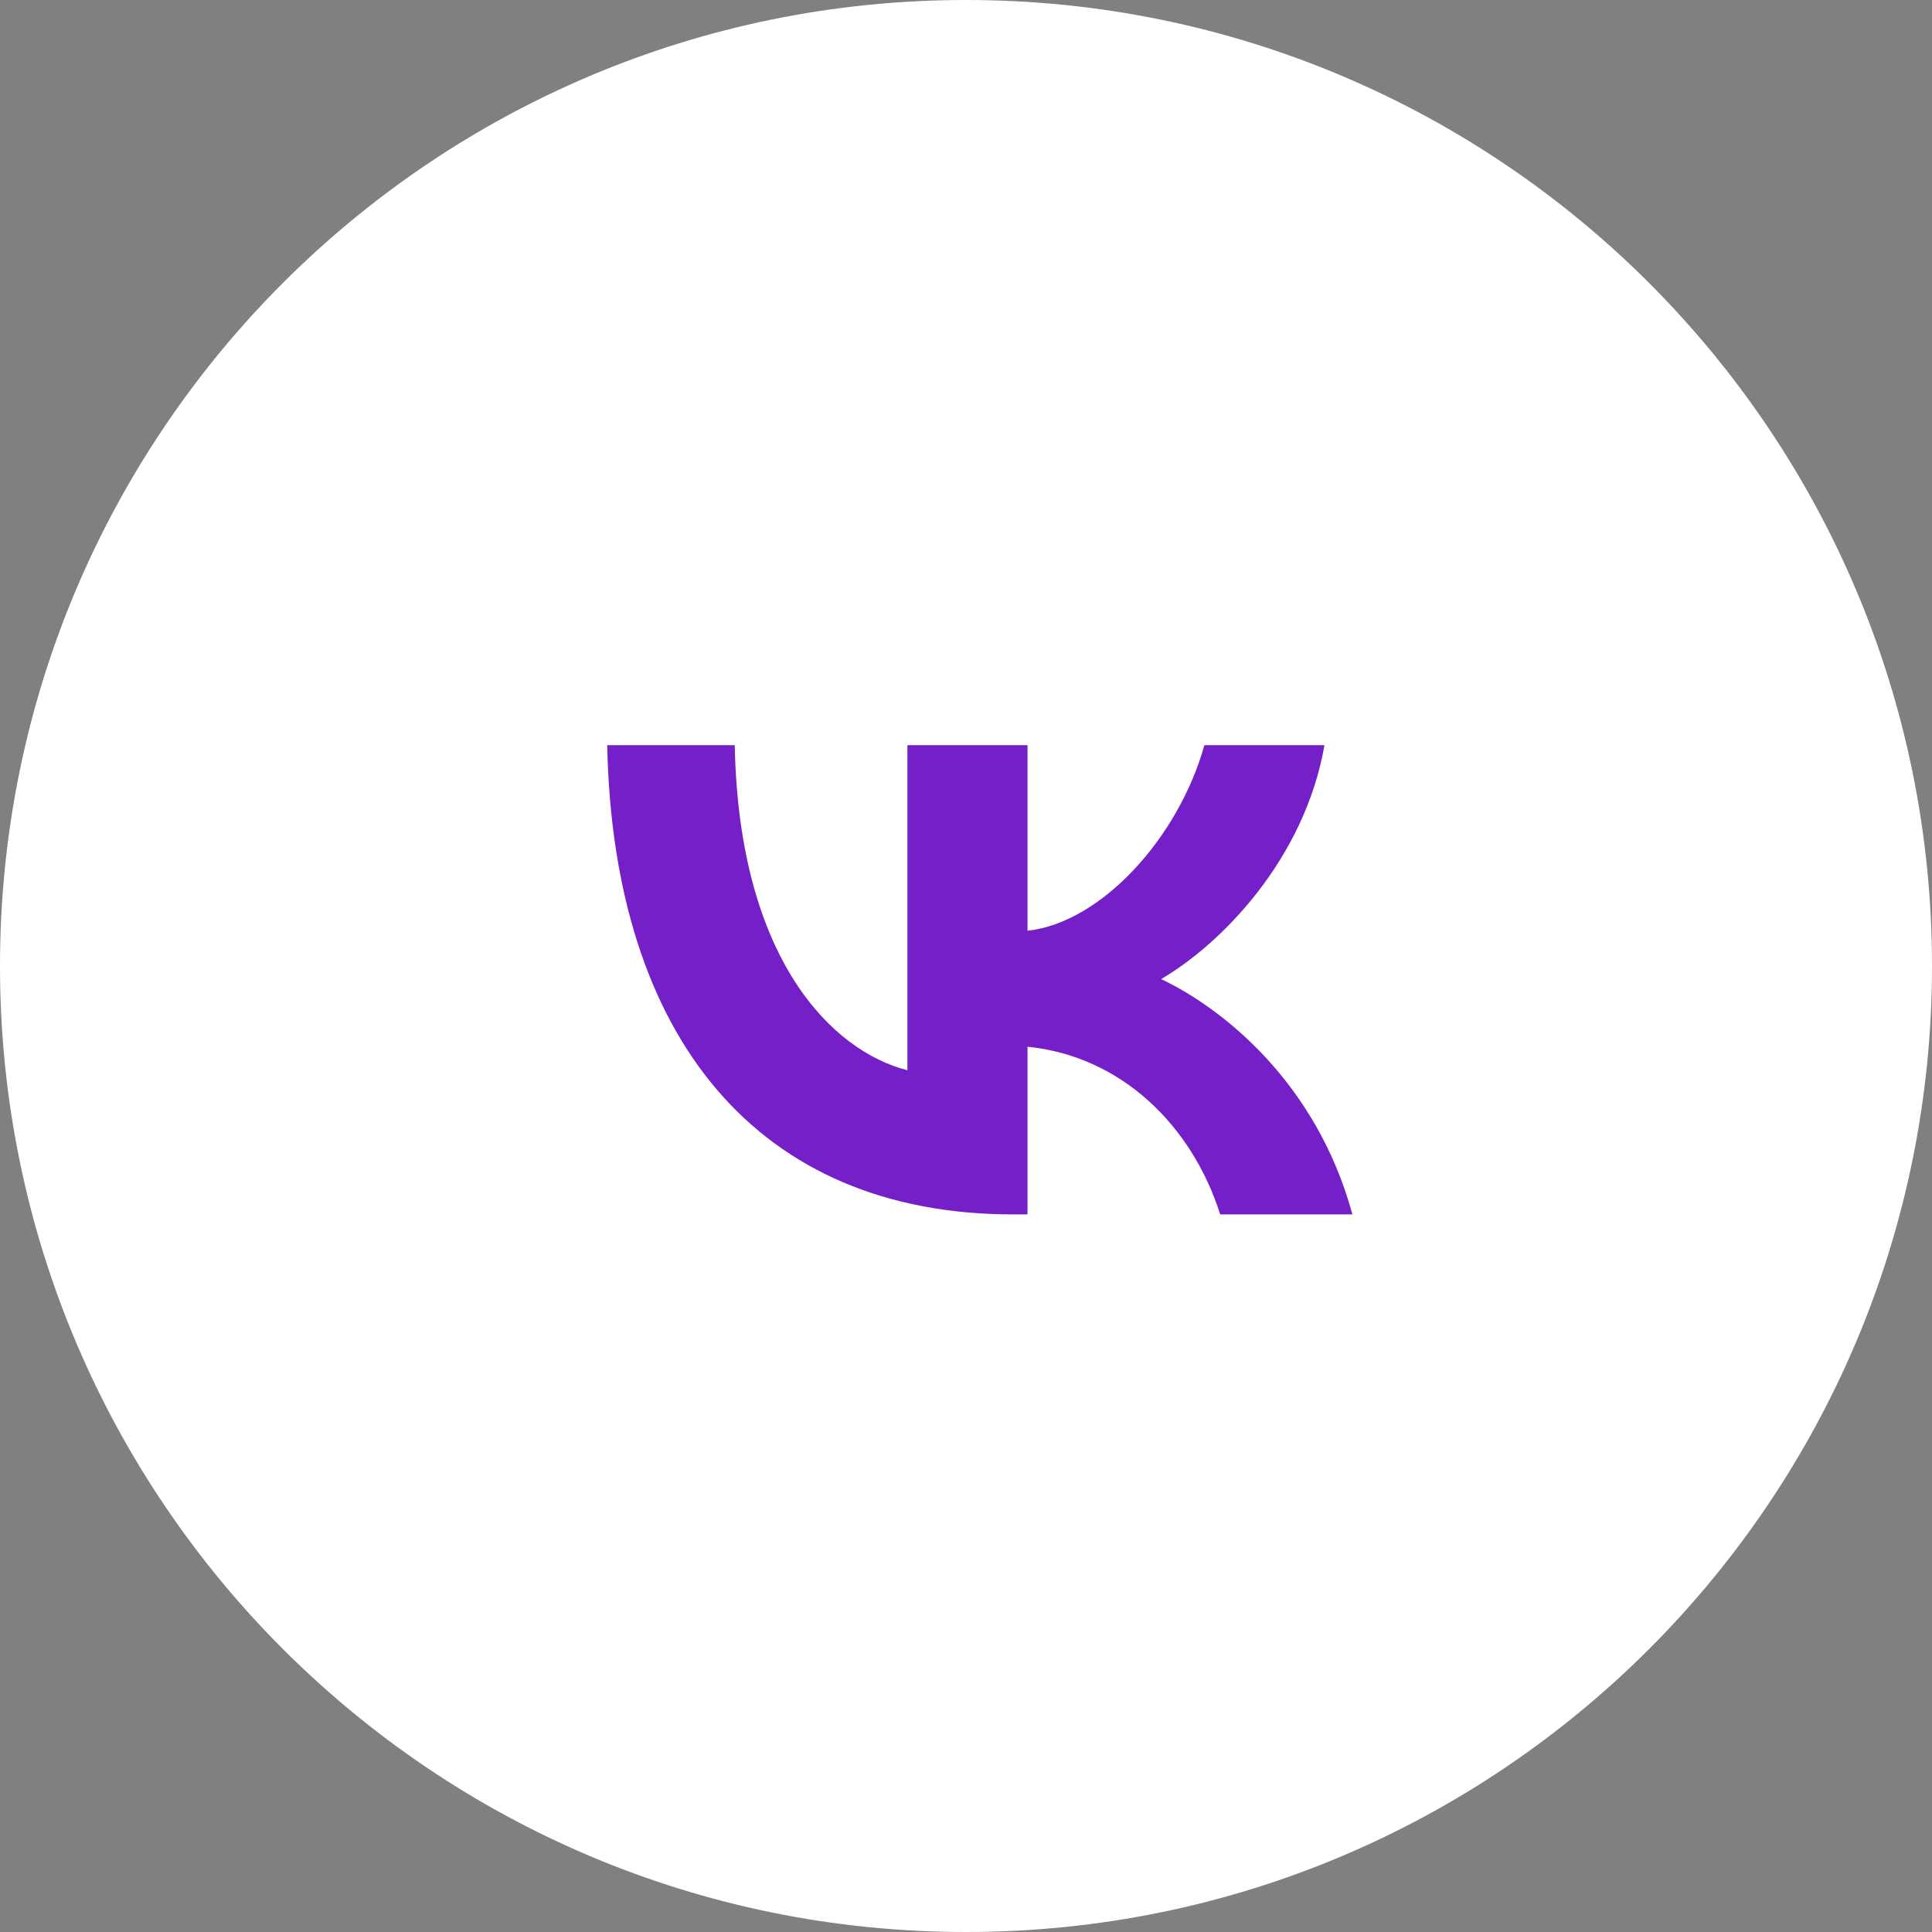 <?xml version="1.0" encoding="UTF-8"?> <svg xmlns="http://www.w3.org/2000/svg" width="70" height="70" viewBox="0 0 70 70" fill="none"><rect x="0" y="0" width="70" height="70" fill="#808080" stroke="none"/><path fill-rule="evenodd" clip-rule="evenodd" d="M35 0C54.33 0 70 15.67 70 35C70 54.33 54.33 70 35 70C15.67 70 0 54.33 0 35C0 15.67 15.67 0 35 0Z" fill="white"></path><path d="M35 0.5C54.054 0.5 69.5 15.946 69.5 35C69.5 54.054 54.054 69.5 35 69.5C15.946 69.5 0.5 54.054 0.5 35C0.5 15.946 15.946 0.5 35 0.5Z" stroke="white" stroke-opacity="0.05"></path><path d="M36.706 44C27.481 44 22.219 37.619 22 27H26.621C26.773 34.794 30.179 38.095 32.877 38.776V27H37.229V33.722C39.893 33.432 42.692 30.369 43.637 27H47.988C47.263 31.152 44.227 34.215 42.069 35.474C44.227 36.495 47.685 39.167 49 44H44.21C43.182 40.767 40.618 38.265 37.229 37.925V44H36.706Z" fill="#741FC7"></path></svg> 